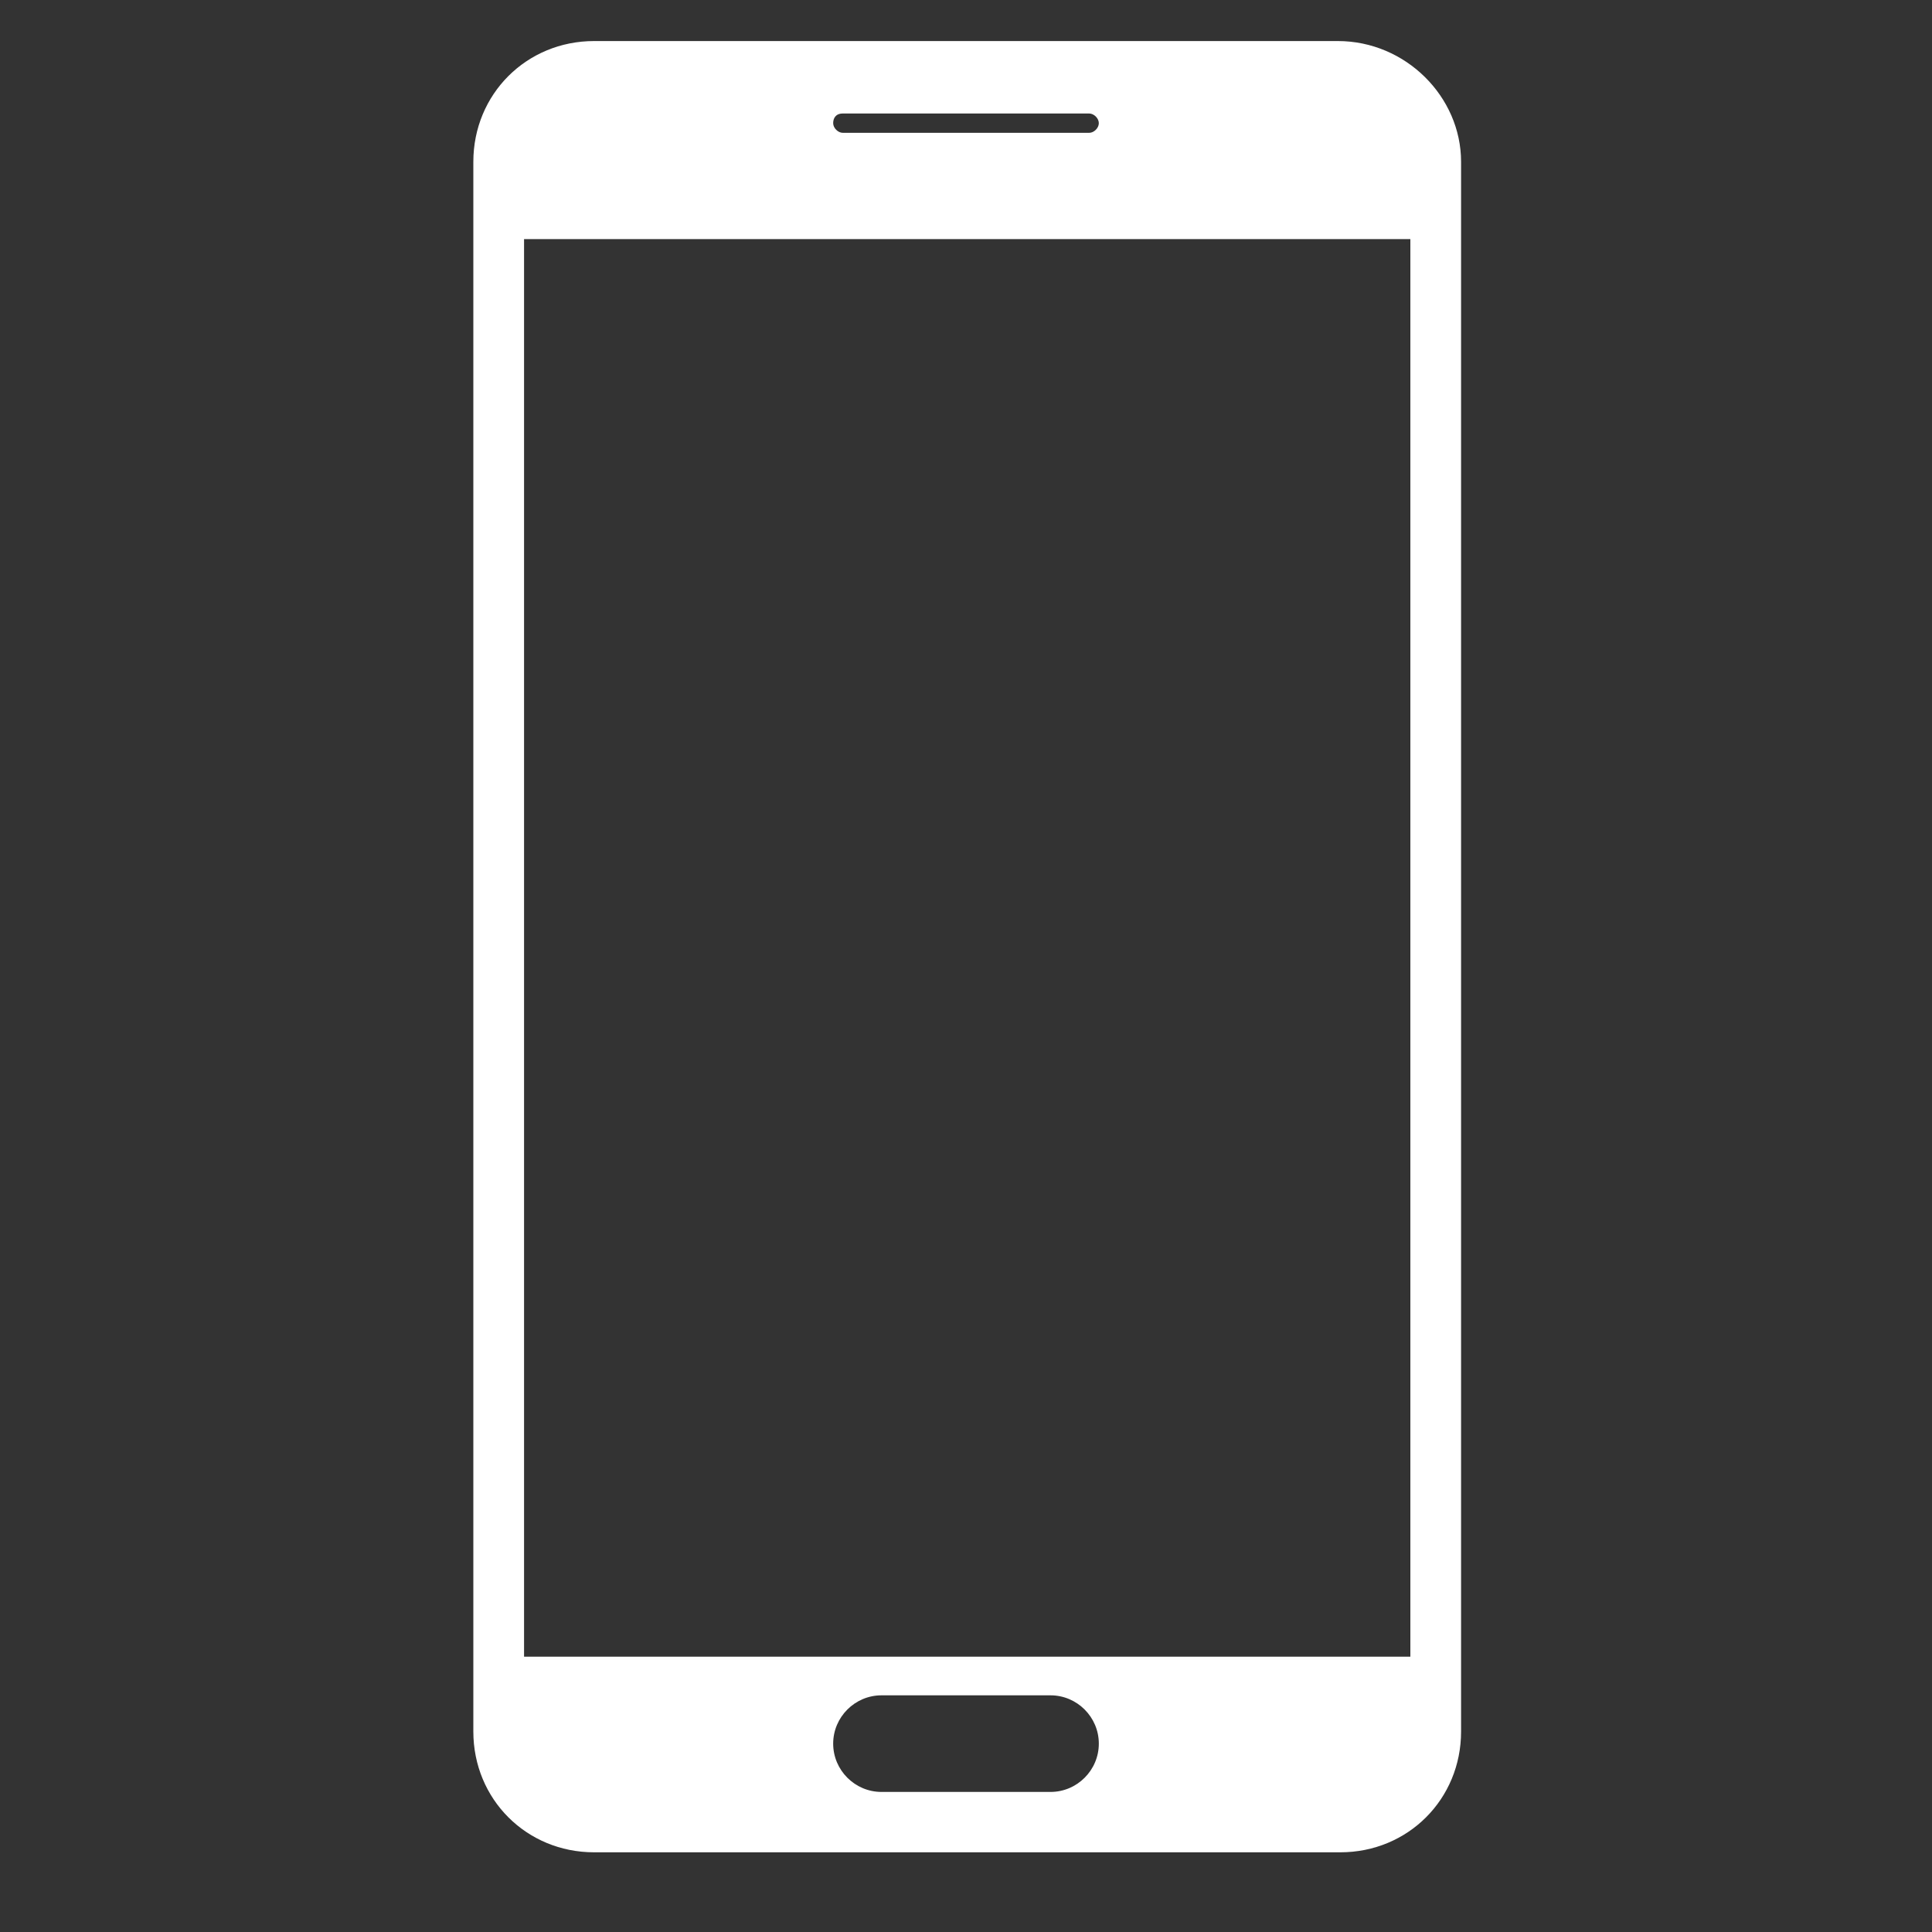 <?xml version="1.0" encoding="utf-8"?>
<!-- Generator: Adobe Illustrator 20.1.0, SVG Export Plug-In . SVG Version: 6.00 Build 0)  -->
<svg version="1.1" id="Calque_1" xmlns="http://www.w3.org/2000/svg" xmlns:xlink="http://www.w3.org/1999/xlink" x="0px" y="0px"
	 viewBox="0 0 80 80" style="enable-background:new 0 0 80 80;" xml:space="preserve">
<rect x="0" y="0" width="80" height="80" fill="#333333" stroke="none"/>
<style type="text/css">
	.st0{fill:#FFFFFF;}
</style>
<g id="Calque_2">
	<g>
		<path class="st0" d="M58.3,68.6H21.7V9.9h36.7V68.6z M43.5,74.2h-7c-1.1,0-2-0.9-2-2c0-1.1,0.9-2,2-2h7c1.1,0,2,0.9,2,2
			C45.5,73.3,44.6,74.2,43.5,74.2z M34.9,4.7h10.2c0.2,0,0.4,0.2,0.4,0.4c0,0.2-0.2,0.4-0.4,0.4H34.9c-0.2,0-0.4-0.2-0.4-0.4
			C34.5,4.9,34.6,4.7,34.9,4.7z M55.4,1.7H24.6c-2.8,0-5,2.2-5,5v65c0,2.8,2.2,5,5,5h30.9c2.8,0,5-2.2,5-5v-65
			C60.5,4,58.2,1.7,55.4,1.7z"/>
	</g>
</g>
</svg>
